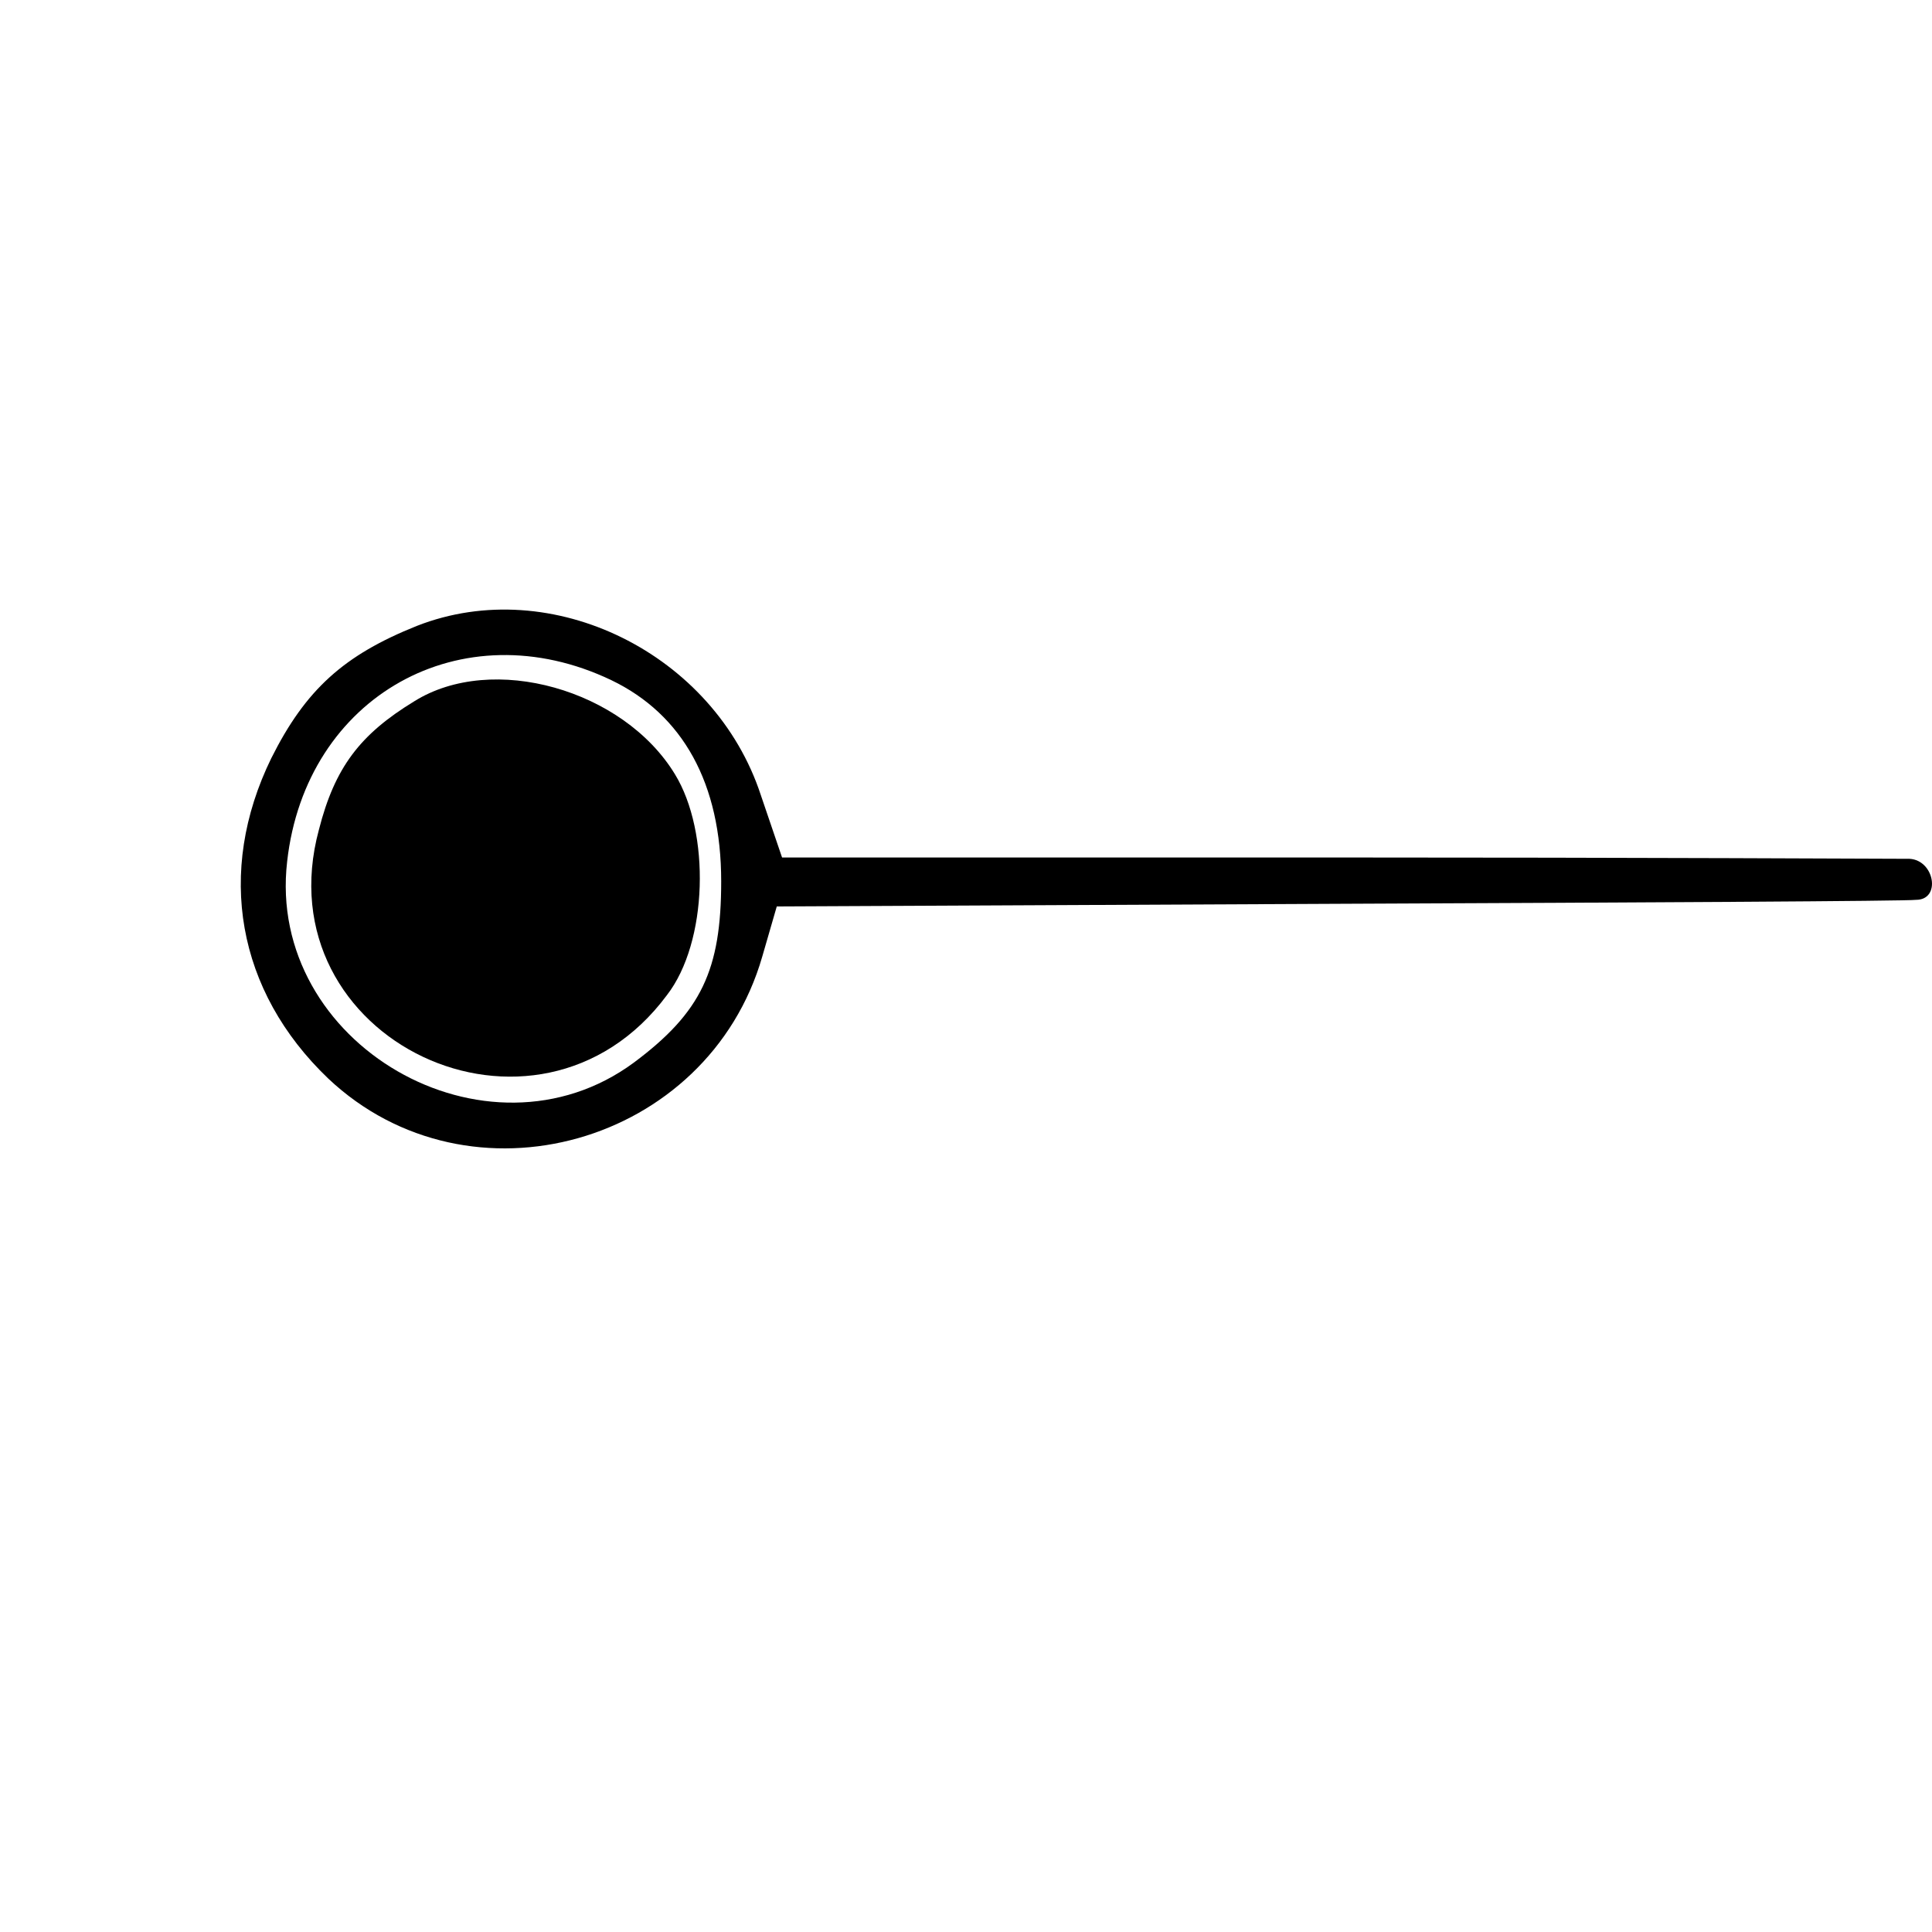 <?xml version="1.0" standalone="no"?>
<!DOCTYPE svg PUBLIC "-//W3C//DTD SVG 20010904//EN"
 "http://www.w3.org/TR/2001/REC-SVG-20010904/DTD/svg10.dtd">
<svg version="1.0" xmlns="http://www.w3.org/2000/svg"
 width="146pt" height="146pt" viewBox="0 0 146 146"
 preserveAspectRatio="xMidYMid meet">
<g transform="translate(0,146) scale(0.1,-0.1)"
fill="#000000" stroke="none">
<path d="M315 987 c-55 -22 -84 -48 -110 -100 -42 -86 -26 -176 43 -242 107
-101 287 -50 328 92 l11 38 424 2 c233 1 430 2 437 3 19 0 14 30 -5 31 -10 0
-206 1 -435 1 l-417 0 -16 47 c-35 107 -158 168 -260 128z m147 -41 c54 -26
83 -78 83 -152 0 -67 -15 -99 -66 -137 -111 -82 -278 14 -262 152 14 125 132
191 245 137z"/>
<path d="M313 930 c-41 -25 -60 -50 -72 -97 -43 -159 165 -257 263 -125 31 40
33 123 6 167 -39 64 -138 92 -197 55z"/>
</g>
</svg>
